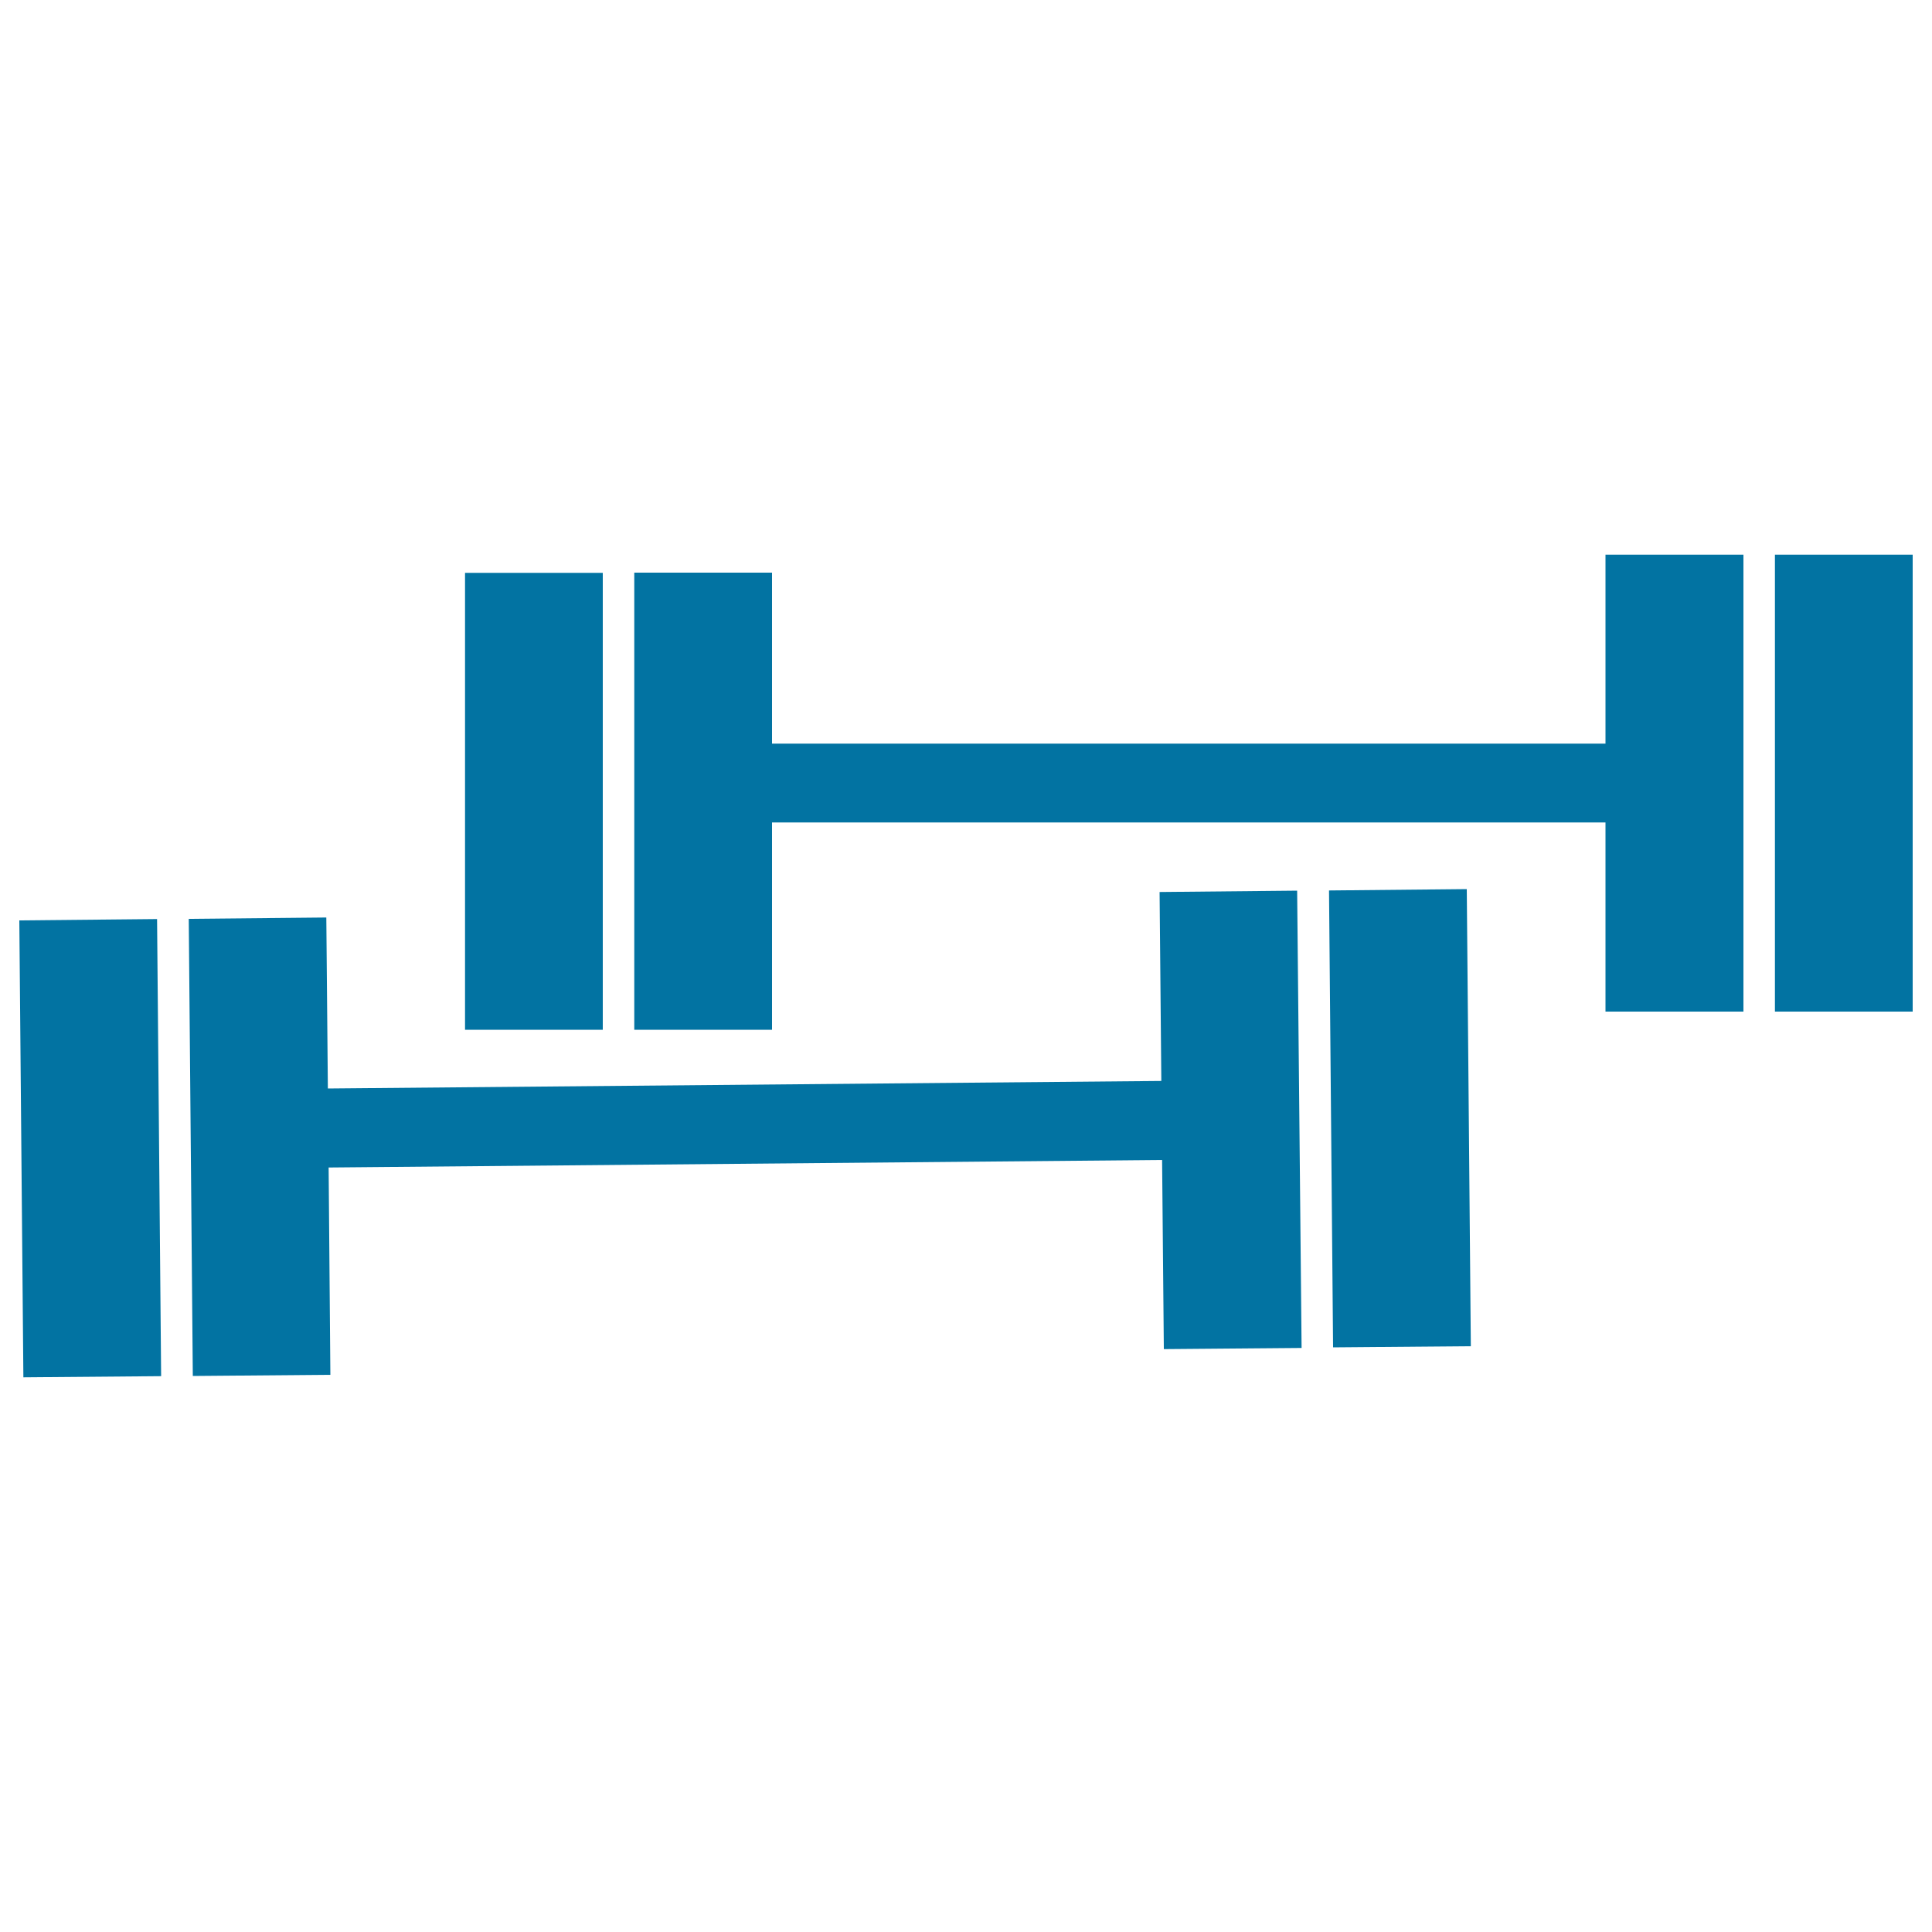 <svg xmlns="http://www.w3.org/2000/svg" viewBox="0 0 1000 1000" style="fill:#0273a2">
<title>Two Dumbbells SVG icon</title>
<g><g><path d="M81.3,475.7l2.1,236.6l-71.3,0.6L10,476.4L81.3,475.7z M600.2,461.7l0.9,97.8l-431.4,3.9l-0.8-88.5l-71.2,0.7l2.1,236.6l71.2-0.6l-0.9-107.3l431.4-3.9l0.9,97.9l71.3-0.6L671.4,461L600.2,461.7z M312,296.5h-71.3V533H312V296.5z M687.9,460.9l2.1,236.5l71.3-0.6l-2.1-236.6L687.9,460.9z M830.9,384.9H399.6v-88.5h-71.3V533h71.3V425.7h431.4v97.9h71.4V287.1h-71.4V384.9L830.9,384.9z M918.7,287.1v236.5H990V287.1H918.7z"/></g></g>
</svg>